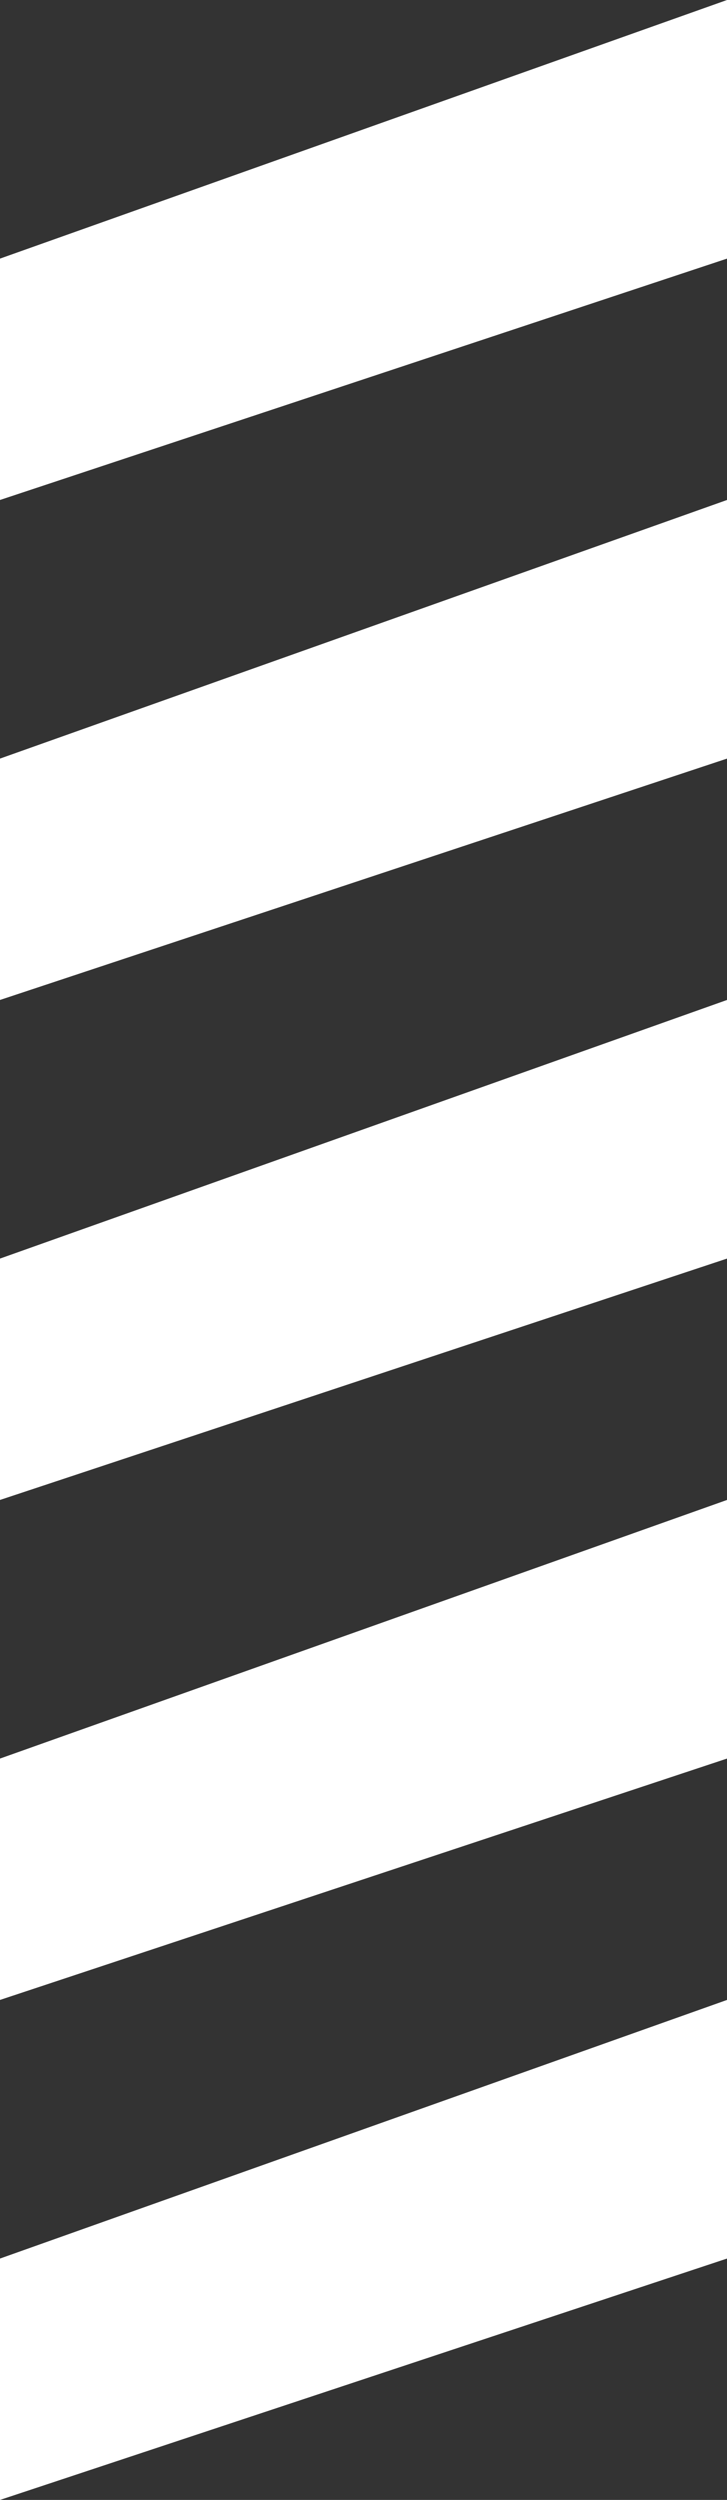 <?xml version="1.0" encoding="UTF-8"?> <svg xmlns="http://www.w3.org/2000/svg" width="64" height="220" viewBox="0 0 64 220" fill="none"><rect x="0" y="0" width="64" height="220" fill="#333333" stroke="none"/><path d="M0 22.759L64 0V22.759L0 44V22.759Z" fill="white"></path><path d="M0 66.759L64 44V66.759L0 88V66.759Z" fill="white"></path><path d="M0 110.759L64 88V110.759L0 132V110.759Z" fill="white"></path><path d="M0 154.759L64 132V154.759L0 176V154.759Z" fill="white"></path><path d="M0 198.759L64 176V198.759L0 220V198.759Z" fill="white"></path></svg> 